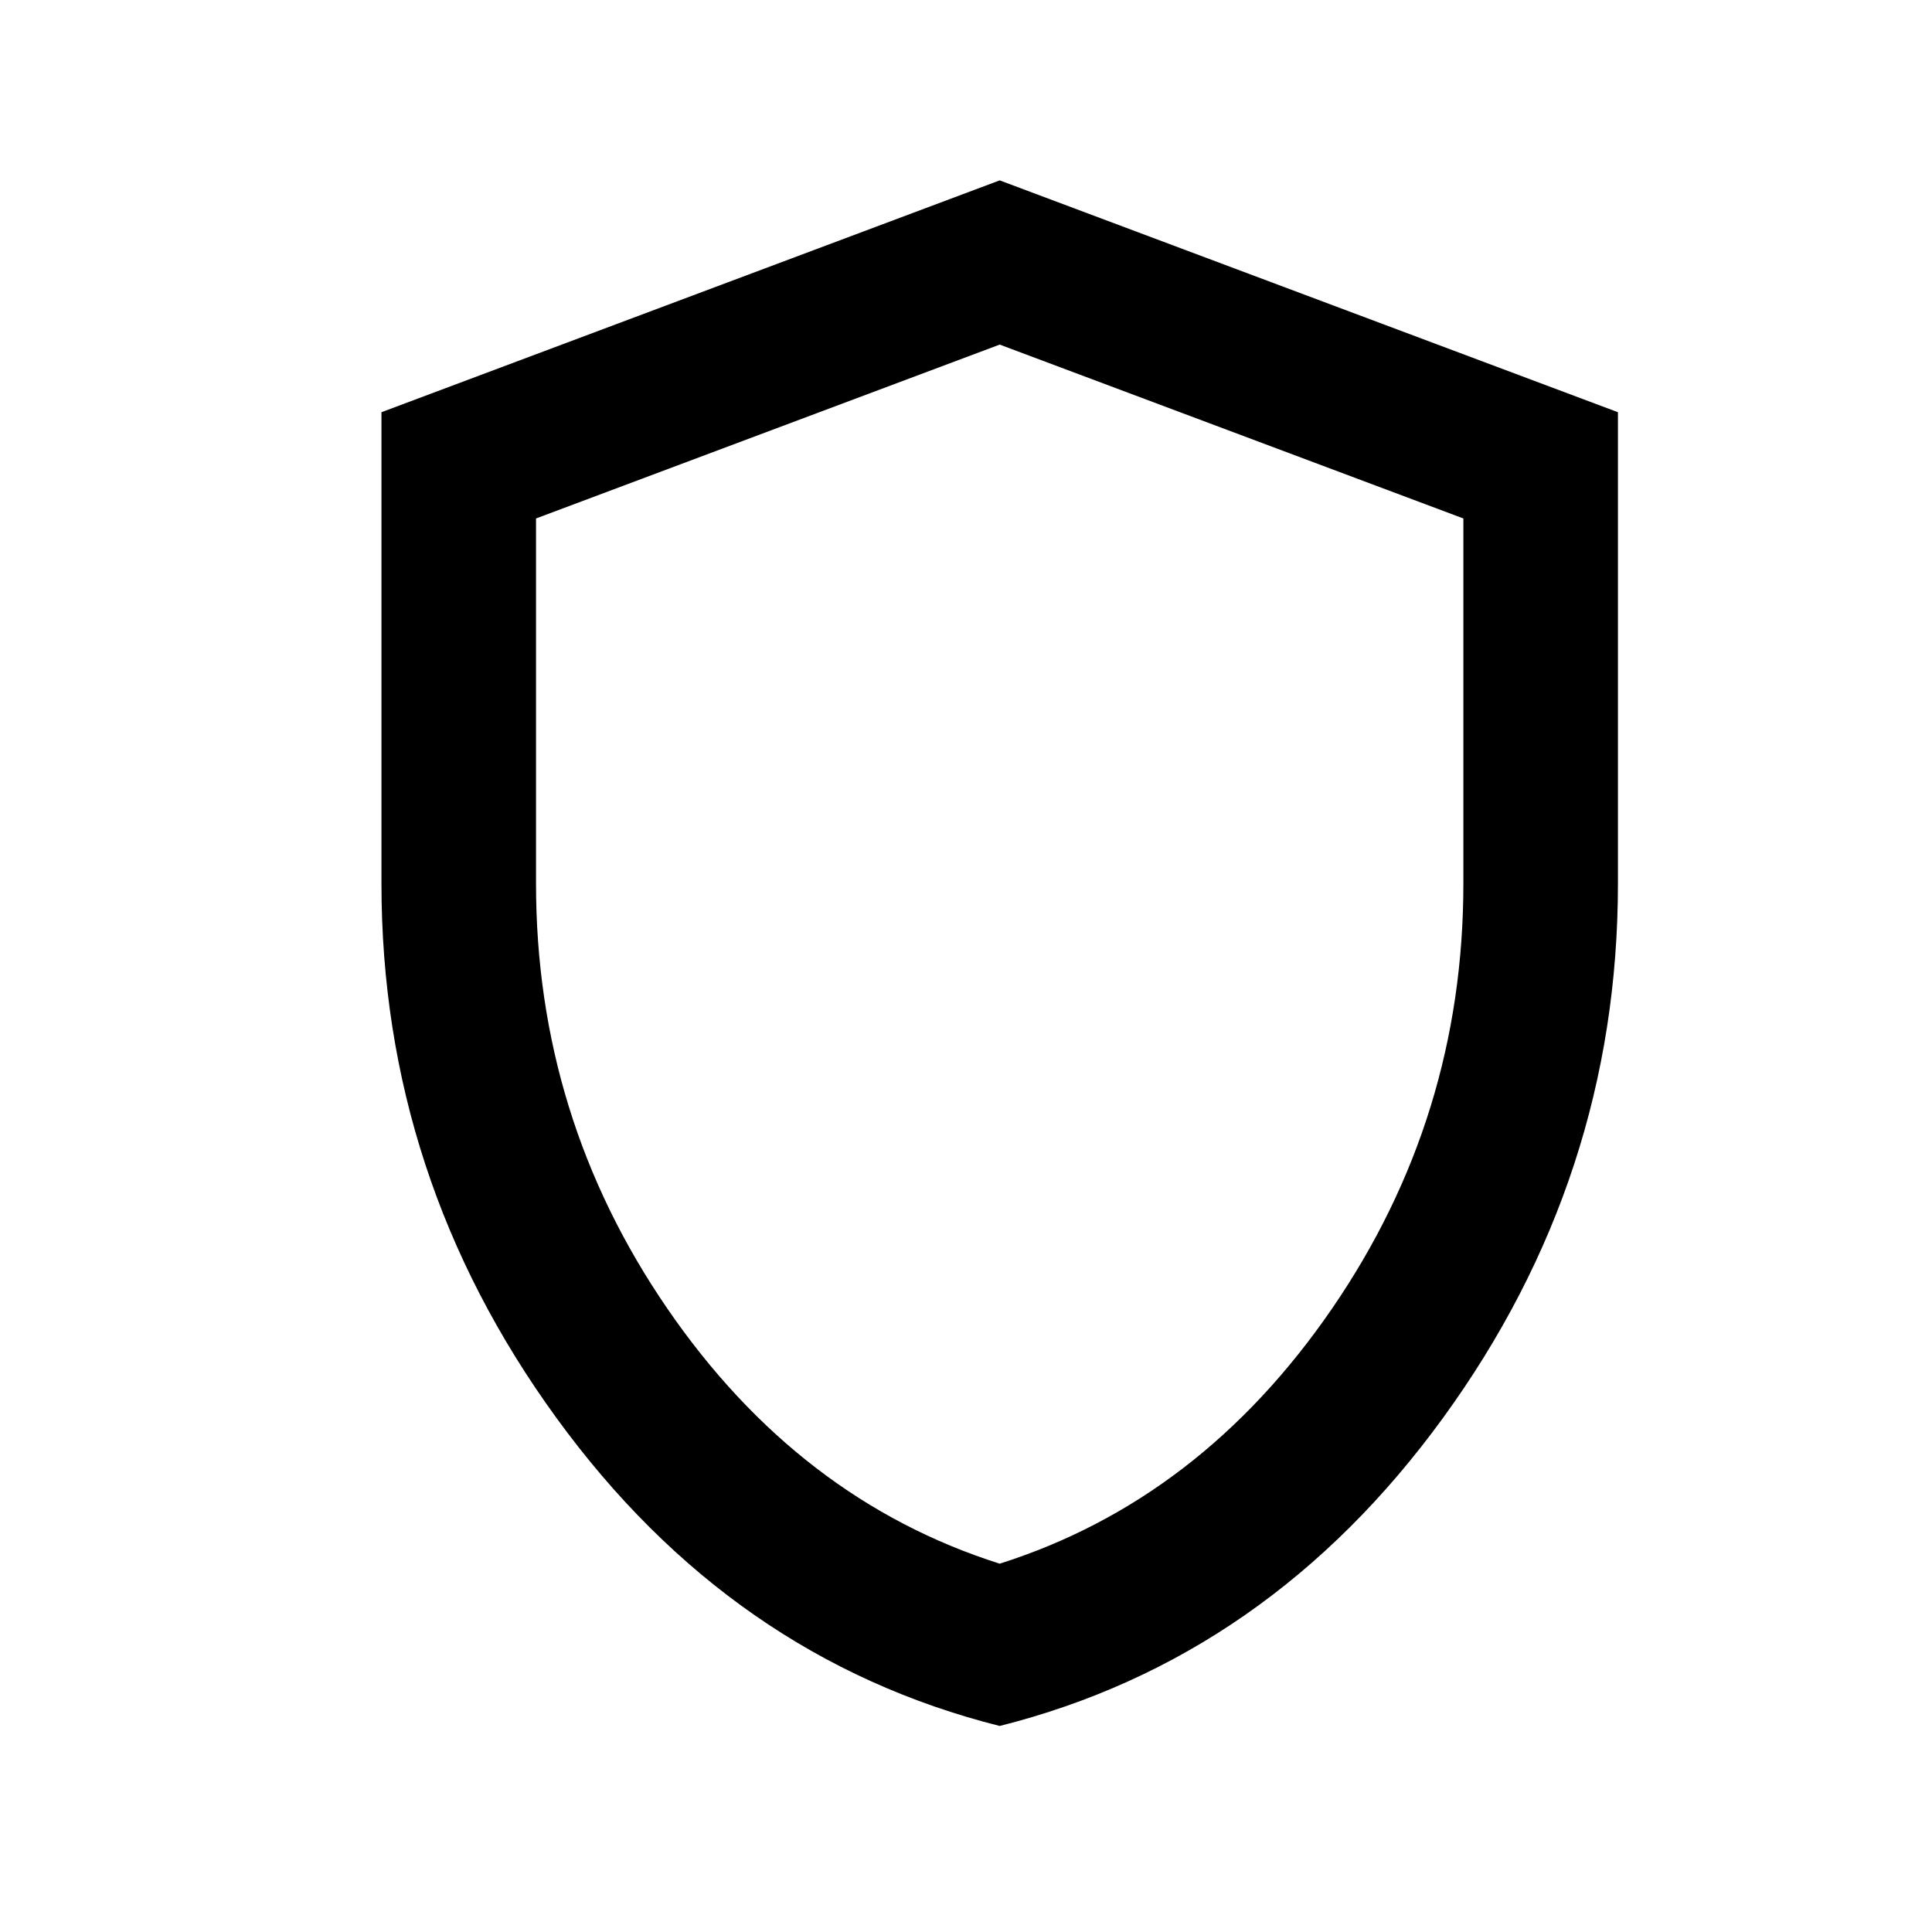 <?xml version="1.0" encoding="UTF-8"?> <svg xmlns="http://www.w3.org/2000/svg" fill="none" viewBox="0 0 25 25" height="25" width="25"><mask height="25" width="25" y="0" x="0" maskUnits="userSpaceOnUse" style="mask-type:alpha" id="mask0_14568_3644"><rect fill="#D9D9D9" height="24" width="24" y="0.334" x="0.936"></rect></mask><g mask="url(#mask0_14568_3644)"><path fill="black" d="M12.936 22.334C10.619 21.751 8.707 20.422 7.199 18.346C5.69 16.271 4.936 13.967 4.936 11.434V5.334L12.936 2.334L20.936 5.334V11.434C20.936 13.967 20.182 16.271 18.674 18.346C17.165 20.422 15.253 21.751 12.936 22.334ZM12.936 20.234C14.669 19.684 16.103 18.584 17.236 16.934C18.369 15.284 18.936 13.451 18.936 11.434V6.709L12.936 4.459L6.936 6.709V11.434C6.936 13.451 7.503 15.284 8.636 16.934C9.769 18.584 11.203 19.684 12.936 20.234Z"></path></g></svg> 